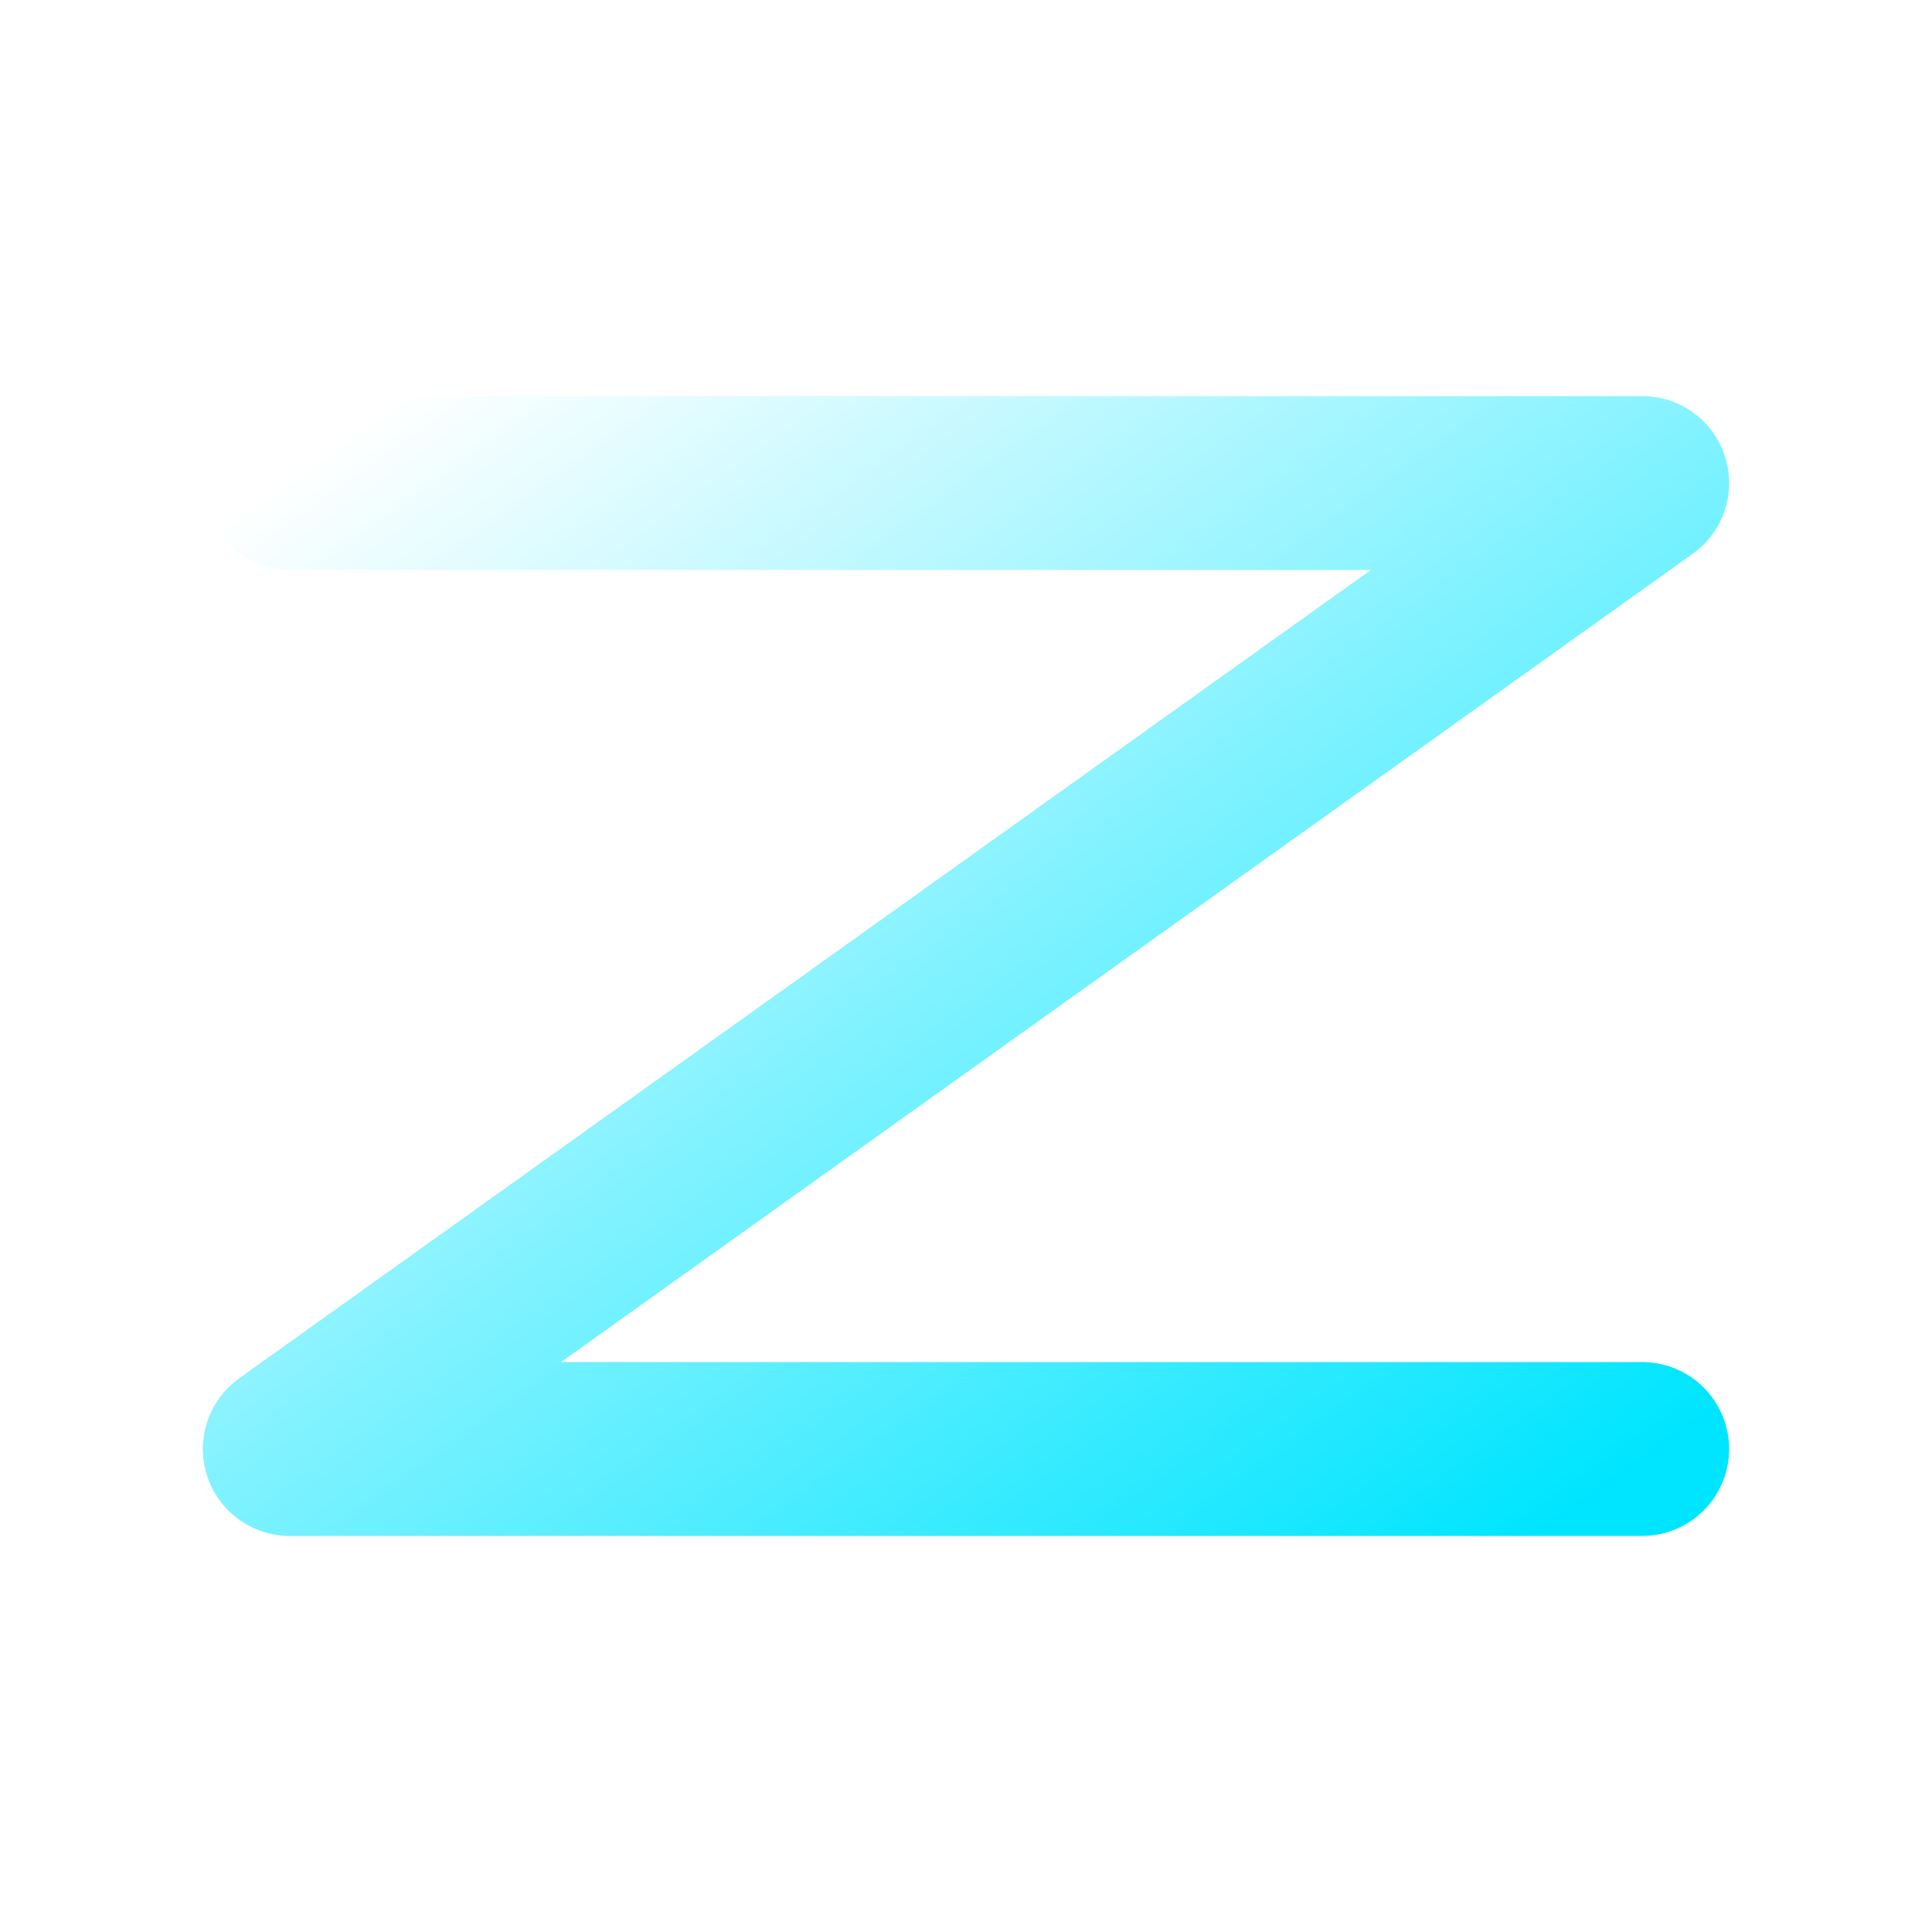 <svg xmlns="http://www.w3.org/2000/svg" viewBox="0 0 200 200">
  <defs>
    <linearGradient id="zGradient" x1="0" y1="0" x2="1" y2="1">
      <stop offset="0%" stop-color="#FFFFFF" />
      <stop offset="100%" stop-color="#00E5FF" />
    </linearGradient>
    <filter id="zGlow" x="-50%" y="-50%" width="200%" height="200%">
      <feGaussianBlur in="SourceGraphic" stdDeviation="3" result="blur" />
      <feMerge>
        <feMergeNode in="blur" />
        <feMergeNode in="SourceGraphic" />
      </feMerge>
    </filter>
  </defs>
  <path d="M30 50 H170 L30 150 H170" fill="none" stroke="url(#zGradient)" stroke-width="18" stroke-linecap="round" stroke-linejoin="round" filter="url(#zGlow)" />
  <path d="M30 50 H170 L30 150 H170" fill="none" stroke="url(#zGradient)" stroke-width="12" stroke-linecap="round" stroke-linejoin="round" />
</svg>
